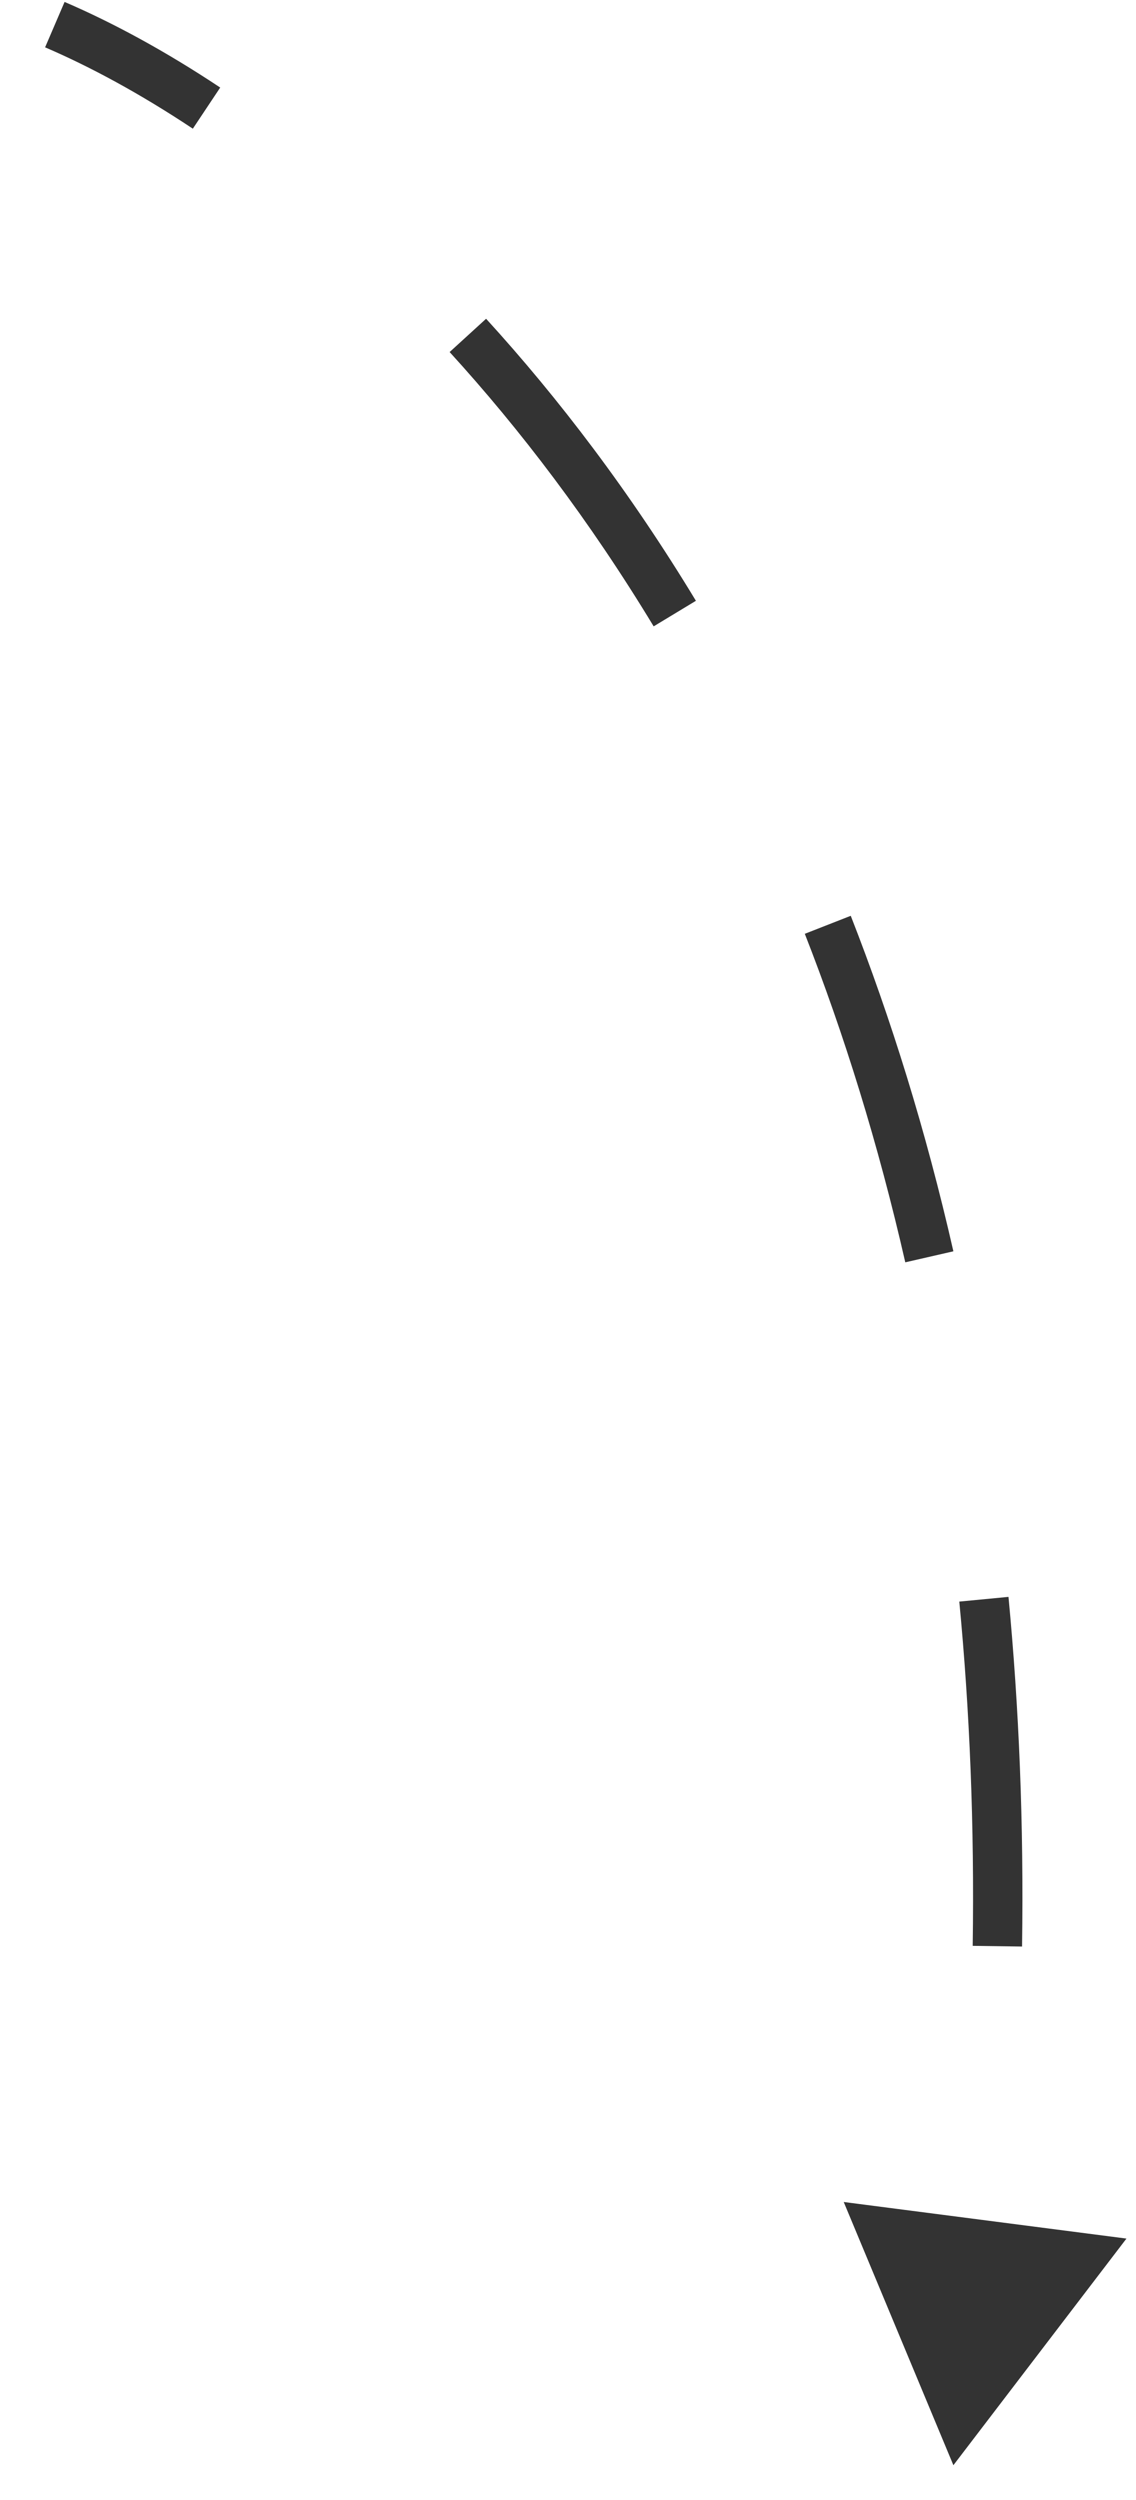 <?xml version="1.0" encoding="UTF-8"?> <svg xmlns="http://www.w3.org/2000/svg" width="20" height="44" viewBox="0 0 20 44" fill="none"><path d="M16.785 43.388L19.832 39.399L14.854 38.755L16.785 43.388ZM0.794 0.833C1.588 1.174 2.467 1.648 3.395 2.265L3.877 1.541C2.91 0.898 1.984 0.398 1.137 0.034L0.794 0.833ZM7.916 6.196C9.157 7.556 10.38 9.16 11.508 11.024L12.252 10.574C11.094 8.661 9.837 7.011 8.558 5.61L7.916 6.196ZM14.169 16.435C14.861 18.202 15.461 20.127 15.938 22.217L16.785 22.023C16.3 19.892 15.686 17.925 14.978 16.118L14.169 16.435ZM16.889 28.188C17.072 30.097 17.156 32.115 17.125 34.247L17.994 34.259C18.026 32.097 17.94 30.047 17.755 28.105L16.889 28.188Z" fill="#333333"></path></svg> 